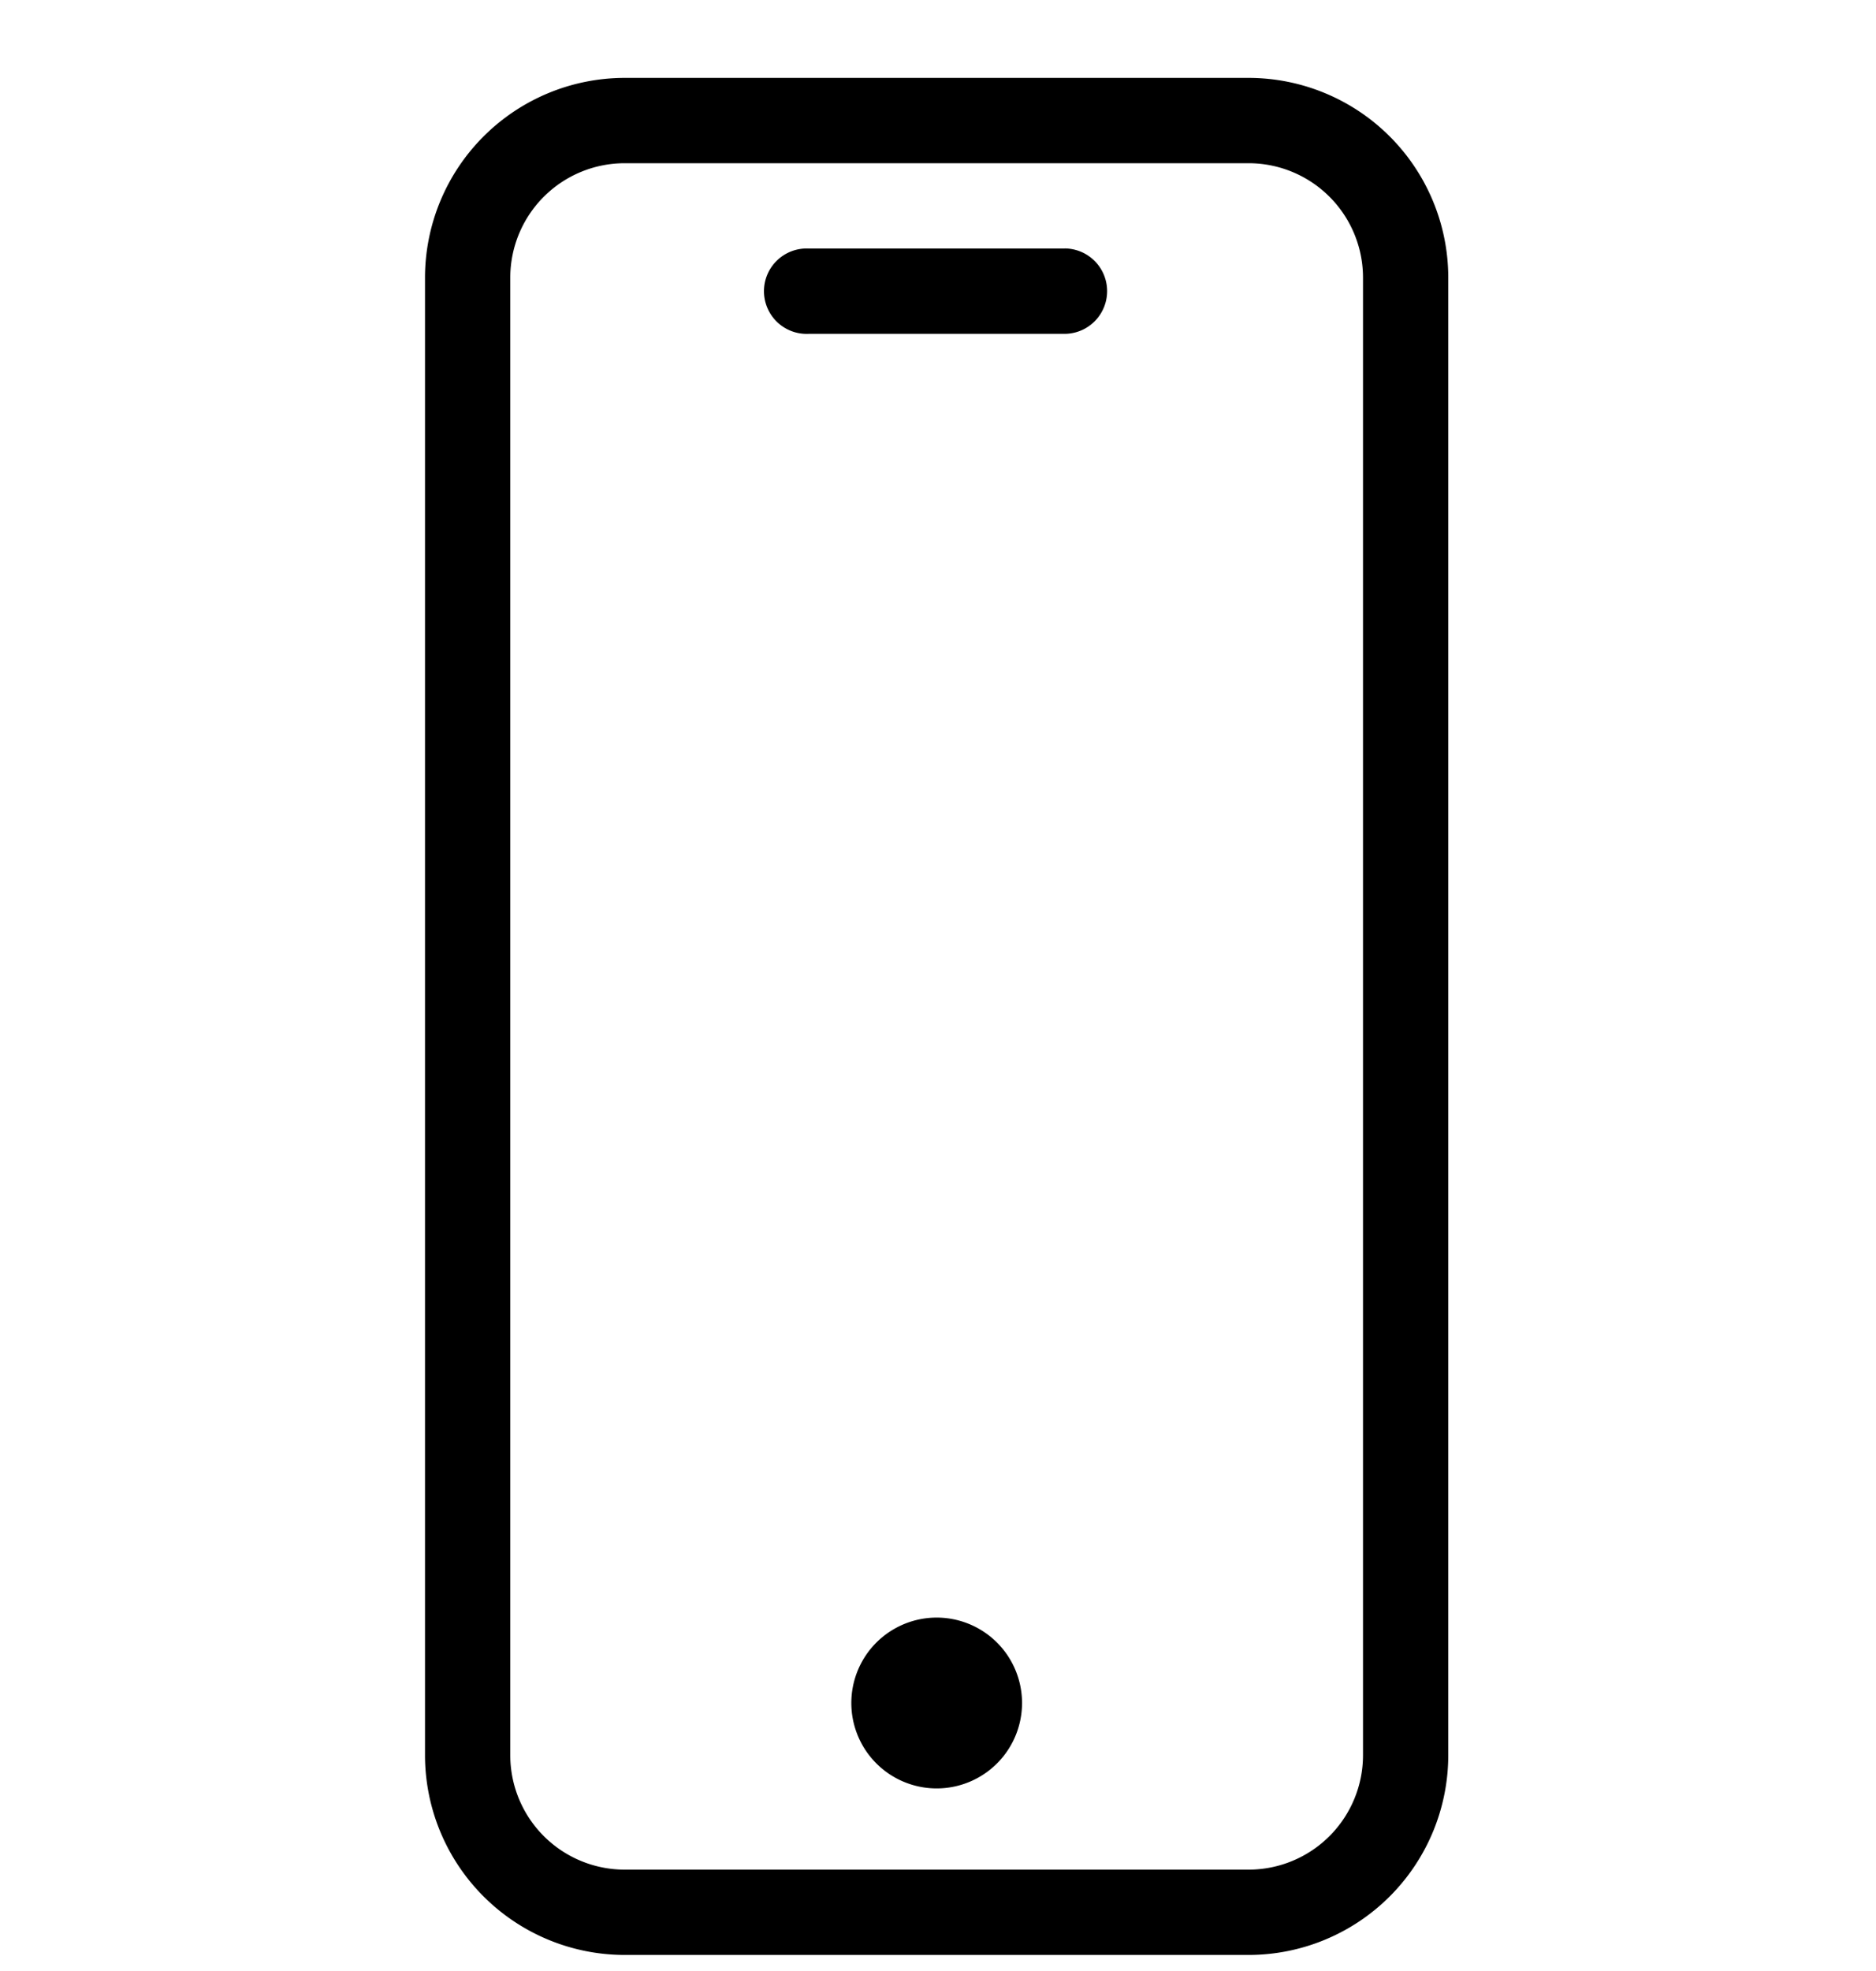 <svg width="20" height="21" viewBox="0 0 20 21" fill="none" xmlns="http://www.w3.org/2000/svg">
    <g clip-path="url(#yweaikwyqa)">
        <g clip-path="url(#ssduqmfljb)" fill="#000">
            <path d="M13.313.83H6.658a2.13 2.13 0 0 0-2.127 2.127v15.745a2.13 2.13 0 0 0 2.127 2.127h6.655a2.13 2.13 0 0 0 2.127-2.127V2.957A2.13 2.13 0 0 0 13.313.83zm1.218 17.872a1.22 1.22 0 0 1-1.218 1.218H6.658a1.22 1.22 0 0 1-1.218-1.218V2.957a1.22 1.22 0 0 1 1.218-1.218h6.655a1.22 1.22 0 0 1 1.218 1.218v15.745z"/>
            <path d="M11.35 2.648H8.621a.455.455 0 1 0 0 .909h2.727a.455.455 0 0 0 0-.91zM10.895 18.102a.91.91 0 1 1-1.818 0 .91.91 0 0 1 1.818 0z"/>
        </g>
    </g>
    <defs>
        <clipPath id="yweaikwyqa">
            <path fill="#fff" transform="translate(0 .83)" d="M0 0h20v20H0z"/>
        </clipPath>
        <clipPath id="ssduqmfljb">
            <path fill="#fff" transform="translate(0 .83)" d="M0 0h20v20H0z"/>
        </clipPath>
    </defs>
</svg>

